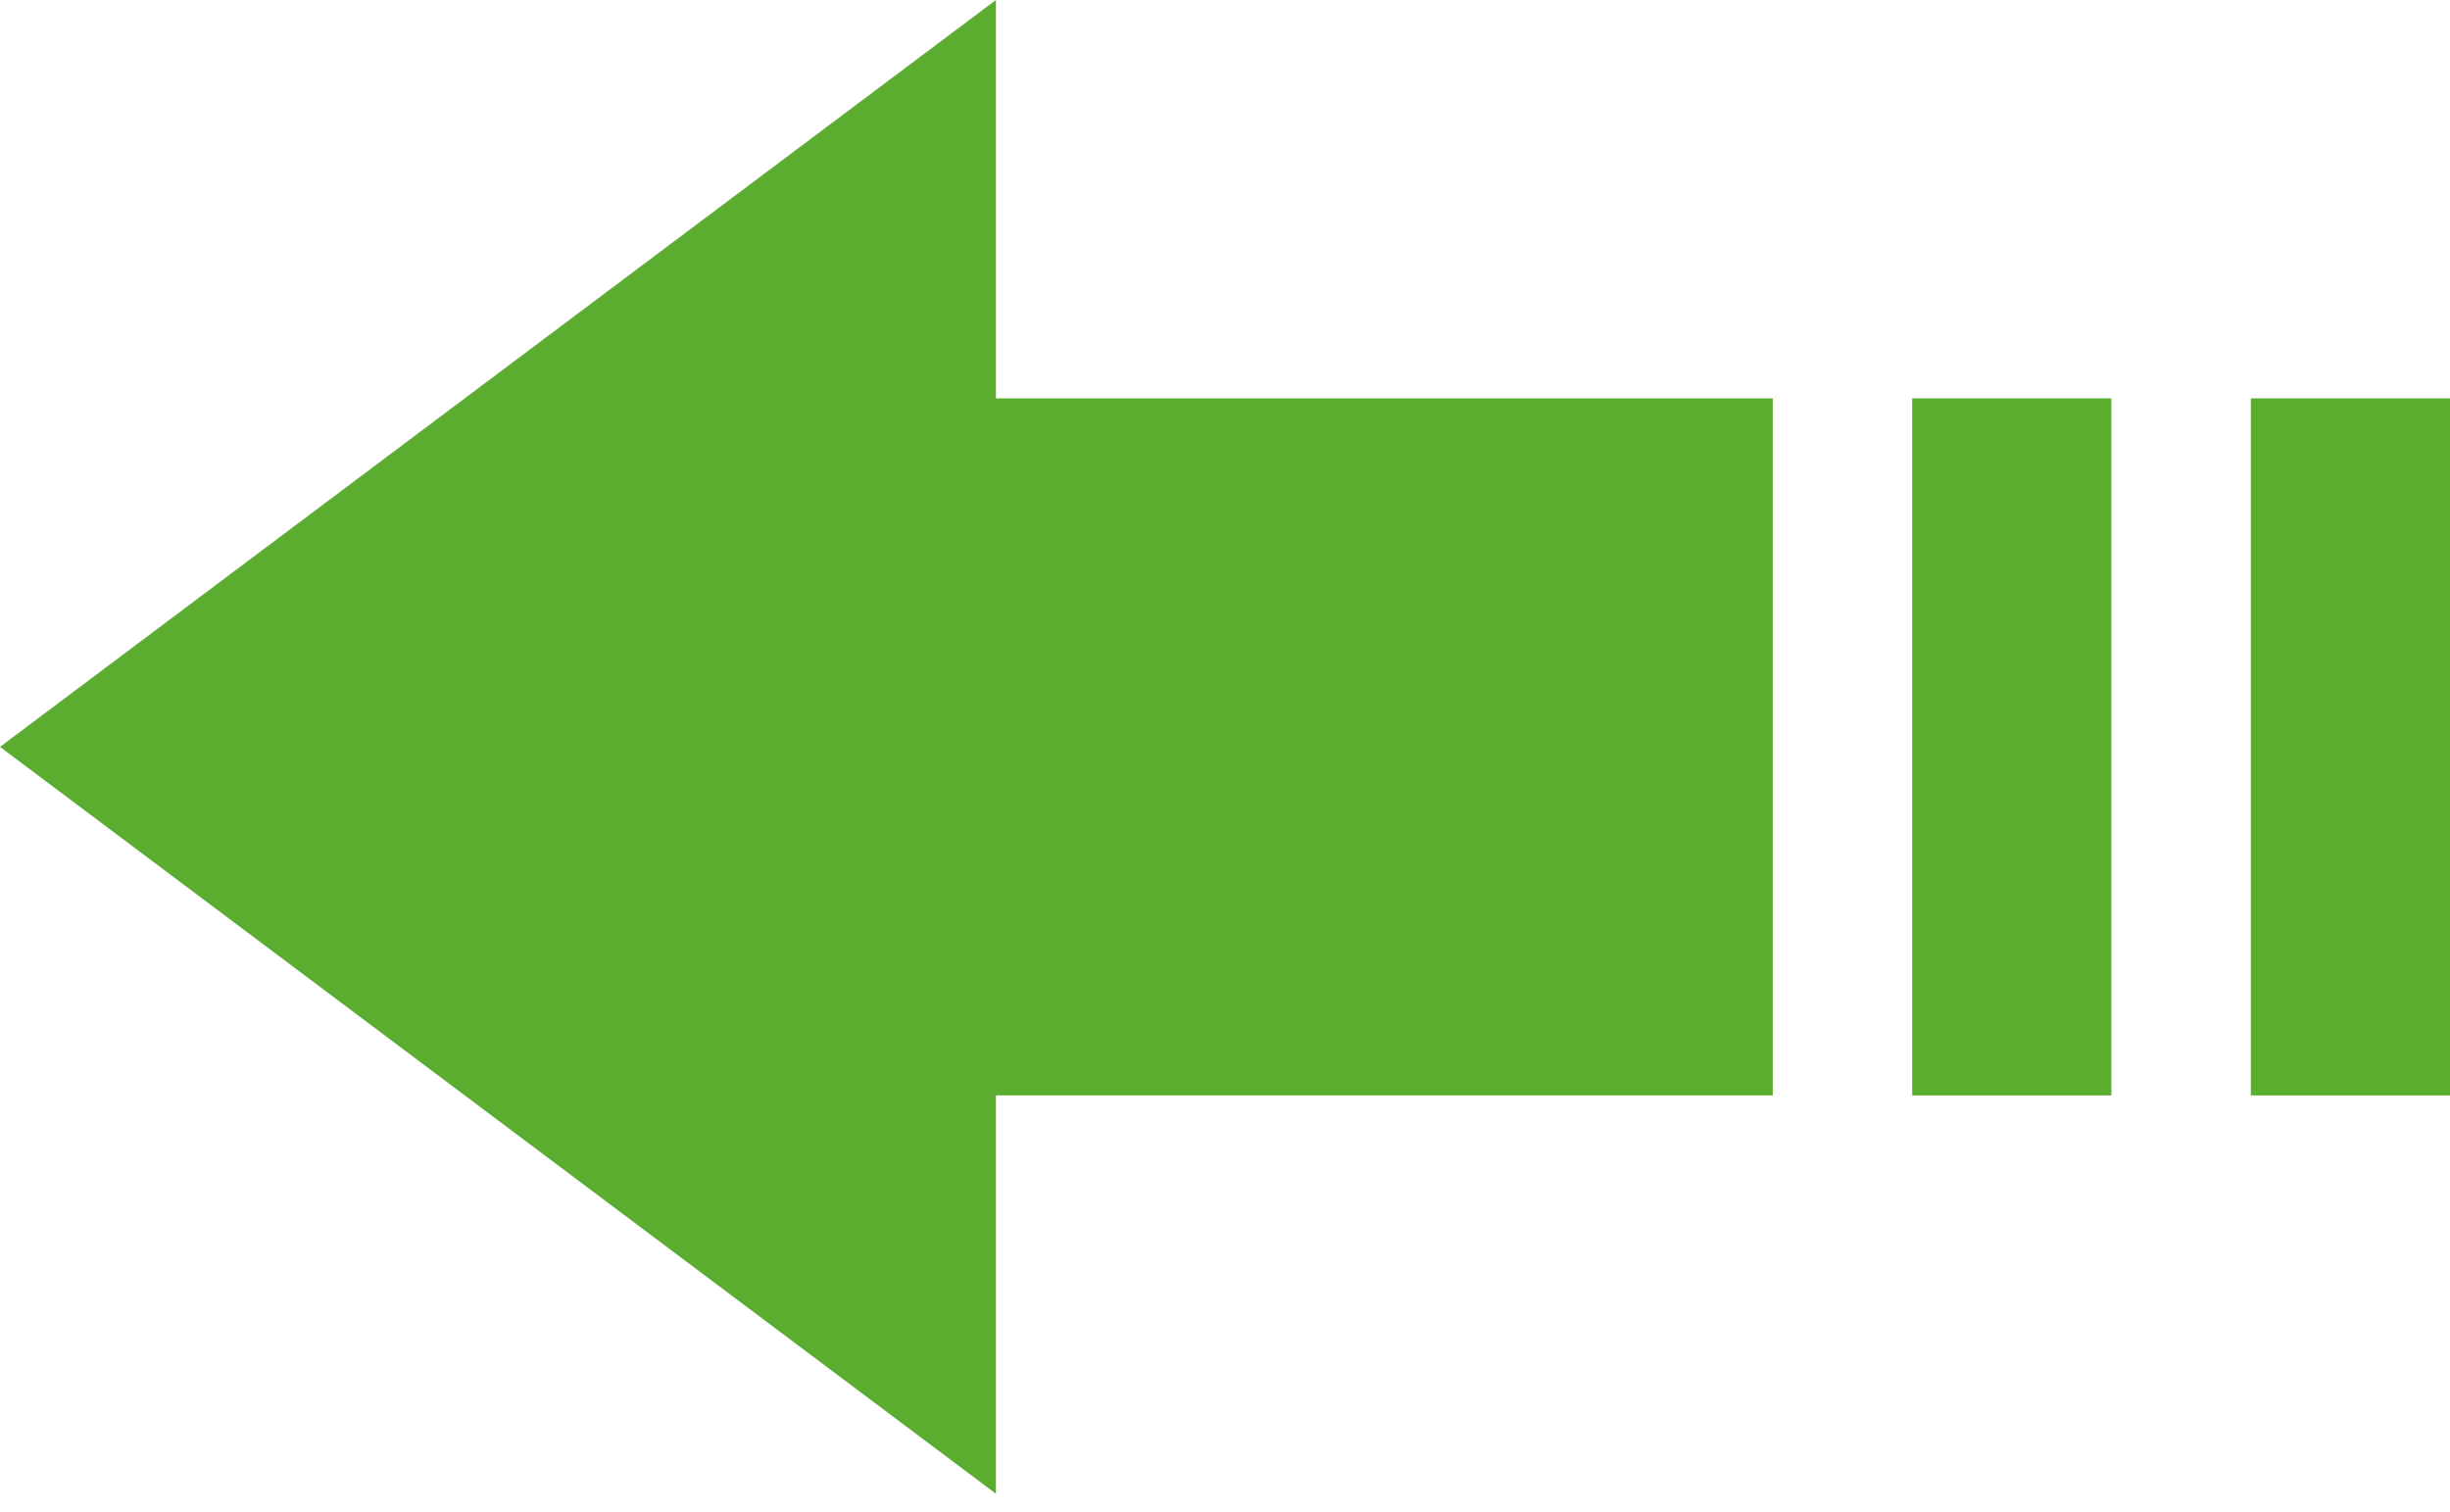 <?xml version="1.0" encoding="UTF-8"?> <svg xmlns="http://www.w3.org/2000/svg" width="81" height="50" viewBox="0 0 81 50" fill="none"> <path d="M1.84774e-05 24.695L32.927 49.39V36.219H58.61L58.61 13.171H32.927L32.927 1.2815e-05L1.84774e-05 24.695Z" fill="#5BAD30"></path> <path d="M63.219 36.219H69.805V13.171H63.219V36.219Z" fill="#5BAD30"></path> <path d="M74.415 36.219H81V13.171H74.415V36.219Z" fill="#5BAD30"></path> </svg> 